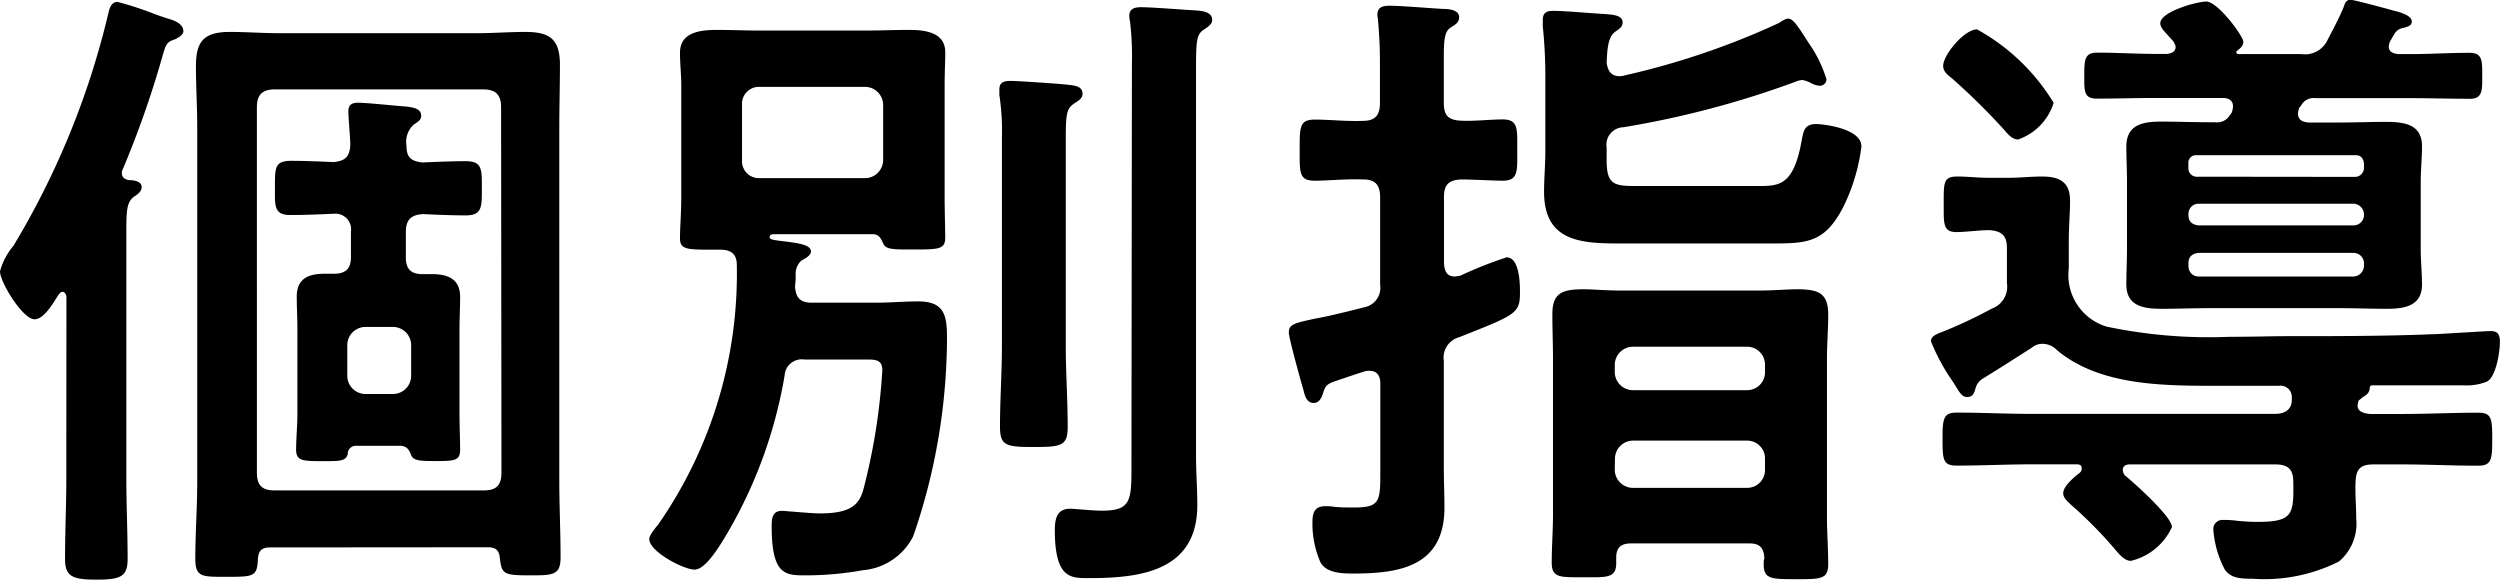 <svg xmlns="http://www.w3.org/2000/svg" width="54.81" height="12.712" viewBox="0 0 54.81 12.712">
  <path id="footer_nav_shidou" d="M-16.6-1.414c0,.28-.112.392-.392.392h-4.578c-.28,0-.392-.112-.392-.392V-9.422c0-.266.112-.392.392-.392H-17c.28,0,.392.126.392.392ZM-16.9.224c.182,0,.252.07.266.252.042.336.084.364.658.364.5,0,.672,0,.672-.392,0-.56-.028-1.134-.028-1.694V-8.974c0-.462.014-.91.014-1.372,0-.56-.21-.728-.756-.728-.35,0-.714.028-1.078.028h-4.312c-.364,0-.728-.028-1.092-.028-.56,0-.742.2-.742.742,0,.462.028.91.028,1.358V-1.2c0,.56-.042,1.12-.042,1.68,0,.406.154.392.686.392.588,0,.672,0,.686-.392.014-.182.084-.252.266-.252Zm-2.688-3.36a.4.4,0,0,1-.392-.392v-.686a.4.4,0,0,1,.392-.392h.616a.4.4,0,0,1,.392.392v.686a.4.4,0,0,1-.392.392Zm1.008,1.344c.056.112.168.126.5.126.448,0,.574,0,.574-.252,0-.168-.014-.546-.014-.784V-4.564c0-.224.014-.462.014-.7,0-.392-.266-.5-.616-.5h-.21c-.252,0-.364-.112-.364-.364v-.56c0-.252.1-.378.378-.392.308.014.616.028.938.028.364,0,.35-.2.35-.6s.014-.588-.35-.588c-.322,0-.63.014-.952.028-.252-.028-.35-.112-.35-.364a.513.513,0,0,1,.154-.462c.1-.07.168-.1.168-.2,0-.168-.21-.182-.322-.2-.224-.014-.868-.084-1.064-.084-.126,0-.21.042-.21.182,0,.168.042.588.042.742-.014.252-.1.35-.364.378-.308-.014-.63-.028-.938-.028-.364,0-.35.168-.35.588,0,.392-.028.6.336.6.322,0,.644-.014.952-.028a.344.344,0,0,1,.378.392v.56c0,.252-.112.364-.378.364h-.21c-.35,0-.6.112-.6.5,0,.238.014.476.014.7V-2.7c0,.266-.028.532-.028.784s.154.252.6.252c.364,0,.49,0,.532-.154A.176.176,0,0,1-19.782-2h.98C-18.662-1.988-18.62-1.9-18.578-1.792Zm-7.56.5c0,.588-.028,1.176-.028,1.778,0,.392.182.448.7.448s.672-.07.672-.448c0-.6-.028-1.19-.028-1.778V-6.622c0-.518,0-.714.168-.84.07-.042.168-.112.168-.21,0-.14-.2-.154-.294-.154-.084-.028-.14-.056-.14-.154a.152.152,0,0,1,.014-.07,21.4,21.4,0,0,0,.868-2.464c.084-.294.1-.336.266-.392.07-.028.2-.1.2-.182,0-.154-.168-.224-.294-.266-.056-.014-.182-.056-.336-.112a7.136,7.136,0,0,0-.812-.266c-.154,0-.182.168-.21.28A17.815,17.815,0,0,1-27.3-6.384a1.445,1.445,0,0,0-.294.56c0,.238.5,1.05.756,1.05.21,0,.406-.35.532-.546.028-.028.042-.056.084-.056s.084.056.084.112Zm23.352-.35c0,.826.014,1.064-.644,1.064-.238,0-.574-.042-.7-.042-.294,0-.336.224-.336.476C-4.466.952-4.088.9-3.682.9-2.534.9-1.344.714-1.344-.7c0-.364-.028-.714-.028-1.064V-10.3c0-.56.014-.714.154-.812.1-.07.2-.126.2-.224,0-.182-.224-.2-.364-.21-.266-.014-.952-.07-1.2-.07-.126,0-.252.028-.252.182a.388.388,0,0,0,.014.126,6.4,6.4,0,0,1,.042.924ZM-5.628-4.2c0,.588-.042,1.19-.042,1.778,0,.42.126.448.742.448s.742-.028.742-.448c0-.588-.042-1.19-.042-1.778V-8.694c0-.56.014-.686.168-.8.084-.056.2-.112.2-.224,0-.182-.21-.182-.336-.2C-4.4-9.94-5.278-10-5.446-10c-.126,0-.238.028-.238.182v.126a5.276,5.276,0,0,1,.056.938Zm-5.32-3.668a.371.371,0,0,1-.378-.392V-9.478a.371.371,0,0,1,.378-.392h2.324a.4.4,0,0,1,.392.392V-8.26a.4.4,0,0,1-.392.392Zm.924,1.806c.084-.042.21-.112.21-.2,0-.154-.322-.182-.5-.21-.336-.042-.406-.042-.406-.112,0-.042.056-.056.084-.056h2.17c.14,0,.182.084.238.21s.224.126.63.126c.588,0,.728,0,.728-.266,0-.028-.014-.686-.014-.854V-9.9c0-.294.014-.518.014-.728,0-.448-.462-.49-.8-.49s-.644.014-.952.014h-2.3c-.322,0-.63-.014-.952-.014-.35,0-.812.042-.812.5,0,.238.028.476.028.714V-7.42c0,.28-.028.658-.028.868,0,.252.154.252.742.252h.14c.224,0,.364.084.364.336A9.622,9.622,0,0,1-13.16-.28c-.056.07-.2.238-.2.322,0,.28.756.672.994.672.266,0,.616-.63.742-.84a10.206,10.206,0,0,0,1.232-3.416.376.376,0,0,1,.434-.35h1.386c.21,0,.322.028.322.238a13.514,13.514,0,0,1-.406,2.576c-.084.322-.224.56-.952.56-.168,0-.462-.028-.644-.042-.042,0-.14-.014-.2-.014-.21,0-.224.168-.224.336,0,1.092.308,1.078.77,1.078A7.038,7.038,0,0,0-8.68.728,1.366,1.366,0,0,0-7.574-.014a13.371,13.371,0,0,0,.742-4.368c0-.49-.07-.784-.63-.784-.308,0-.616.028-.91.028H-9.8c-.252,0-.35-.112-.364-.364a1.522,1.522,0,0,0,.014-.252A.391.391,0,0,1-10.024-6.062ZM7.812-1.722A.4.4,0,0,1,8.2-2.114H10.71a.391.391,0,0,1,.392.392v.252a.391.391,0,0,1-.392.392H8.2a.4.4,0,0,1-.392-.392ZM8.2-3.22a.4.4,0,0,1-.392-.392V-3.78A.4.4,0,0,1,8.2-4.172H10.71a.391.391,0,0,1,.392.392v.168a.391.391,0,0,1-.392.392ZM11.088.462a.432.432,0,0,0-.014.14c0,.322.168.322.714.322s.7,0,.7-.336S12.46-.1,12.46-.448V-3.906c0-.322.028-.644.028-.966,0-.476-.21-.56-.686-.56-.224,0-.5.028-.84.028H7.952c-.336,0-.616-.028-.826-.028-.476,0-.686.084-.686.546,0,.322.014.658.014.98V-.49c0,.336-.028.714-.028,1.05s.182.322.686.322S7.84.91,7.84.574V.448c0-.224.112-.308.322-.308h2.6C10.99.14,11.074.238,11.088.462ZM7.63-10.416c.014-.21.014-.532.182-.658.1-.07.168-.112.168-.21,0-.168-.252-.168-.378-.182-.28-.014-.882-.07-1.134-.07-.14,0-.238.028-.238.2v.14a10.761,10.761,0,0,1,.056,1.162v1.582c0,.294-.028.588-.028.882,0,1.134.868,1.134,1.75,1.134h3.22c.8,0,1.176-.014,1.582-.784a4.148,4.148,0,0,0,.406-1.344c0-.392-.826-.49-.994-.49-.266,0-.28.168-.322.392-.182.994-.518.966-.994.966H8.274c-.476,0-.644-.028-.644-.56v-.28a.383.383,0,0,1,.364-.448,20.439,20.439,0,0,0,3.766-.994.5.5,0,0,1,.154-.042.552.552,0,0,1,.2.07.456.456,0,0,0,.182.056.144.144,0,0,0,.154-.14,2.815,2.815,0,0,0-.392-.8c-.224-.35-.336-.532-.448-.532-.07,0-.154.07-.21.1a16.933,16.933,0,0,1-3.388,1.148.308.308,0,0,1-.112.014C7.714-10.108,7.644-10.248,7.63-10.416ZM4.438-7.84c.238,0,.728.028.91.028.35,0,.322-.21.322-.672s.028-.672-.322-.672c-.252,0-.63.042-.91.028S4.06-9.24,4.06-9.52v-.98c0-.392.014-.588.154-.672.084-.056.182-.1.182-.224,0-.168-.238-.182-.35-.182-.252-.014-.938-.07-1.162-.07-.14,0-.28.014-.28.2,0,.042.014.1.014.126q.042.462.042.924v.882c0,.28-.112.392-.378.392-.364.014-.714-.028-1.05-.028S.9-8.988.9-8.484s-.014.672.336.672c.28,0,.686-.042,1.05-.028.266,0,.378.112.378.392V-5.53a.433.433,0,0,1-.336.49q-.735.189-1.092.252c-.462.1-.574.126-.574.308,0,.112.266,1.078.322,1.26.028.126.07.28.224.28.112,0,.168-.1.2-.2.056-.182.084-.21.28-.28.126-.042.322-.112.63-.21a.308.308,0,0,1,.112-.014c.182,0,.238.126.238.28v1.848c0,.728.014.868-.574.868-.154,0-.294,0-.434-.014a.992.992,0,0,0-.2-.014c-.238,0-.28.154-.28.35A2.119,2.119,0,0,0,1.358.56C1.5.8,1.848.8,2.1.8,3.136.8,4.074.616,4.074-.644c0-.294-.014-.588-.014-.882V-3.864A.463.463,0,0,1,4.4-4.382c1.26-.5,1.33-.518,1.33-.994,0-.2-.014-.756-.294-.756a9.066,9.066,0,0,0-1.022.406c-.042,0-.07.014-.112.014-.182,0-.224-.126-.238-.28V-7.448C4.06-7.728,4.172-7.826,4.438-7.84ZM17.43-9.52a4.517,4.517,0,0,0-1.68-1.61c-.28,0-.742.56-.742.8,0,.126.1.2.2.28a14.624,14.624,0,0,1,1.148,1.134c.07.084.168.2.294.2A1.237,1.237,0,0,0,17.43-9.52Zm6.58,3.29a.23.23,0,0,1,.224.224v.07a.241.241,0,0,1-.224.224h-3.4a.221.221,0,0,1-.224-.224v-.07c0-.14.084-.21.224-.224Zm0-1.078a.241.241,0,0,1,.224.224v.028a.23.23,0,0,1-.224.224h-3.4c-.14-.014-.224-.084-.224-.224v-.028a.221.221,0,0,1,.224-.224ZM20.552-7.9a.183.183,0,0,1-.168-.182V-8.19a.166.166,0,0,1,.168-.182h3.5c.112,0,.168.07.182.182v.112a.2.2,0,0,1-.182.182Zm2.3-1.554a.31.31,0,0,1,.322-.168h2.086c.434,0,.868.014,1.3.014.28,0,.266-.2.266-.49,0-.336.014-.518-.28-.518-.434,0-.868.028-1.288.028h-.28c-.1-.014-.2-.042-.2-.168a.329.329,0,0,1,.028-.112c.028-.042.056-.1.084-.14a.269.269,0,0,1,.21-.154c.084-.028.182-.042.182-.14,0-.14-.28-.21-.392-.238-.154-.042-.868-.238-.952-.238-.112,0-.126.1-.154.168-.084.21-.238.5-.35.714a.545.545,0,0,1-.574.308H21.476c-.042-.014-.042-.028-.042-.042a.049.049,0,0,1,.014-.028c.07-.056.14-.1.14-.2,0-.126-.56-.882-.812-.882-.21,0-1.008.224-1.008.476,0,.112.126.21.294.406.014.042.042.07.042.112,0,.112-.1.14-.182.154H19.67c-.42,0-.854-.028-1.288-.028-.28,0-.28.168-.28.518,0,.308-.014.49.266.49.434,0,.868-.014,1.3-.014h1.47c.112,0,.224.042.224.182a.414.414,0,0,1-.028.14l-.042.056a.322.322,0,0,1-.322.154h-.14c-.35,0-.686-.014-1.036-.014-.392,0-.77.056-.77.546,0,.252.014.5.014.756v1.5c0,.252-.014.5-.014.77,0,.49.406.532.784.532.35,0,.686-.014,1.022-.014H23.7c.336,0,.686.014,1.036.014.378,0,.77-.056.77-.532,0-.252-.028-.518-.028-.77V-7.8c0-.252.028-.5.028-.77,0-.49-.406-.532-.8-.532-.336,0-.672.014-1.008.014h-.686c-.112-.014-.224-.042-.224-.2a.409.409,0,0,1,.028-.126ZM17.5-4.1c.966.812,2.436.784,3.64.784h1.232a.247.247,0,0,1,.28.238v.07c0,.224-.168.308-.364.308h-5.32c-.56,0-1.106-.028-1.666-.028-.294,0-.308.14-.308.588s.014.574.308.574c.56,0,1.106-.028,1.666-.028h.966c.056,0,.112.014.112.084a.127.127,0,0,1-.042.1c-.112.084-.364.294-.364.448,0,.112.1.182.168.252a9.376,9.376,0,0,1,.98.994c.084.1.2.238.336.238a1.326,1.326,0,0,0,.9-.742c0-.224-.826-.966-1.036-1.134a.226.226,0,0,1-.042-.126c0-.042.028-.112.154-.112h3.192c.28,0,.392.112.392.378.014.728-.014.882-.8.882a4.552,4.552,0,0,1-.462-.028,1.785,1.785,0,0,0-.266-.014.2.2,0,0,0-.224.224,2.224,2.224,0,0,0,.238.84c.126.224.392.224.616.224a3.639,3.639,0,0,0,1.9-.378,1.087,1.087,0,0,0,.378-.938c0-.28-.028-.546-.014-.826s.126-.364.392-.364h.63c.56,0,1.106.028,1.666.028.294,0,.308-.14.308-.588s-.014-.574-.308-.574c-.56,0-1.106.028-1.666.028H24.36c-.112-.014-.266-.042-.266-.182A.329.329,0,0,1,24.122-3a.305.305,0,0,0,.07-.056c.112-.07.154-.1.168-.2,0-.042.014-.07.056-.07h2a1.186,1.186,0,0,0,.518-.084c.2-.112.28-.658.28-.868,0-.154-.042-.238-.2-.238-.112,0-1.162.07-1.288.07-1.05.042-2.114.042-3.164.042-.308,0-.77.014-1.274.014a10.9,10.9,0,0,1-2.7-.224,1.18,1.18,0,0,1-.826-1.274v-.56c0-.378.028-.658.028-.924,0-.42-.238-.532-.616-.532-.238,0-.476.028-.714.028H16c-.224,0-.448-.028-.686-.028-.308,0-.294.14-.294.63,0,.406-.014.588.28.588.2,0,.49-.042.714-.042.28.014.392.126.392.392v.77a.511.511,0,0,1-.336.56,9.969,9.969,0,0,1-1.036.49c-.182.07-.294.112-.294.224a4.392,4.392,0,0,0,.49.9c.14.224.182.322.308.322s.154-.1.182-.2a.358.358,0,0,1,.168-.21c.364-.224.714-.448,1.064-.672a.353.353,0,0,1,.238-.084A.434.434,0,0,1,17.5-4.1Z" transform="translate(27.594 11.774)"/>
</svg>
